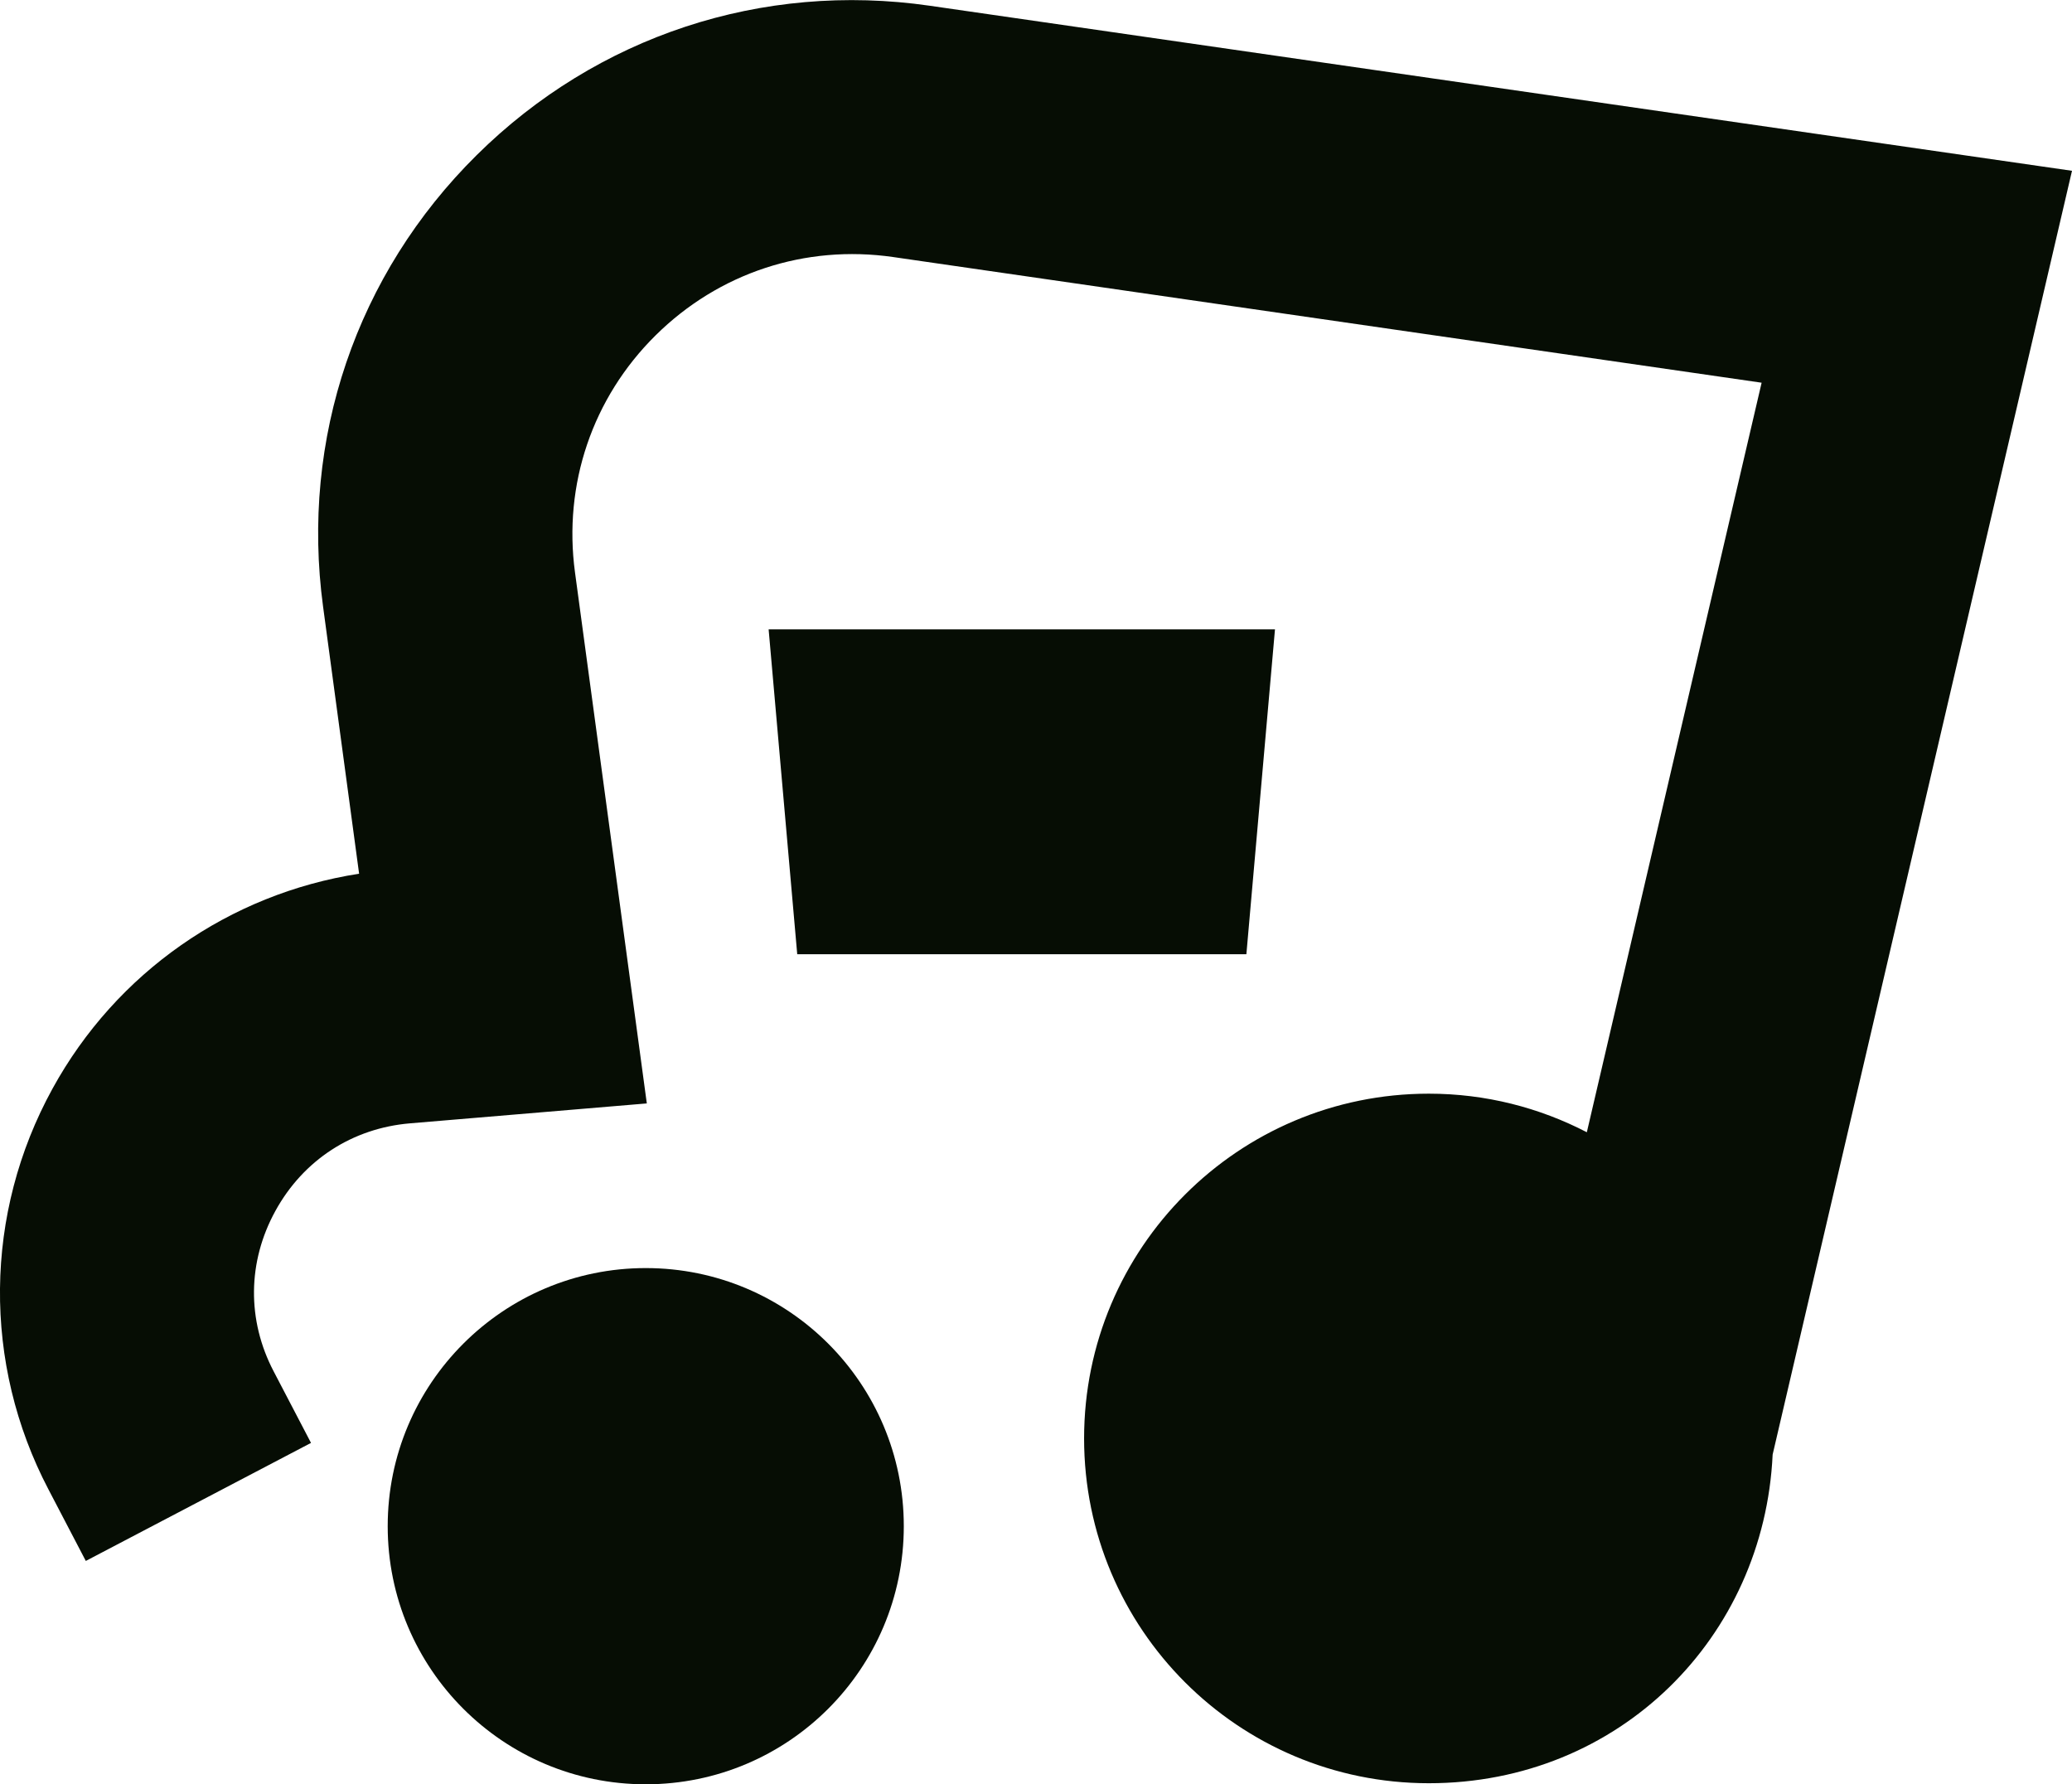 <?xml version="1.0" encoding="UTF-8"?>
<svg id="Layer_2" data-name="Layer 2" xmlns="http://www.w3.org/2000/svg" viewBox="0 0 97.8 84.19">
  <defs>
    <style>
      .cls-1 {
        fill: #060d04;
      }
    </style>
  </defs>
  <g id="Layer_1-2" data-name="Layer 1">
    <g>
      <path class="cls-1" d="M97.8,8.06L43.88.27c-7.91-1.14-15.7,1.43-21.38,7.05-5.68,5.62-8.32,13.39-7.25,21.31l1.7,12.6c-6.12.95-11.46,4.66-14.47,10.14-3.24,5.89-3.31,12.97-.19,18.92l1.76,3.37,10.63-5.57-1.76-3.37c-1.27-2.42-1.24-5.18.08-7.58s3.63-3.9,6.35-4.13l11.18-.94-3.39-25.06c-.56-4.15.82-8.23,3.8-11.18,2.98-2.95,7.06-4.3,11.22-3.7l40.99,5.93-8.25,35.37c-2.24-1.16-4.77-1.82-7.46-1.82-8.99,0-16.27,7.28-16.27,16.27s7.28,16.27,16.27,16.27,15.83-6.88,16.23-15.51l14.13-60.58Z"/>
      <path class="cls-1" d="M30.48,59.84c-6.72,0-12.18,5.45-12.18,12.18s5.45,12.18,12.18,12.18,12.18-5.45,12.18-12.18-5.45-12.18-12.18-12.18Z"/>
      <polygon class="cls-1" points="60.18 29.7 36.28 29.7 37.63 45.03 58.83 45.03 60.18 29.7"/>
    </g>
  </g>
</svg>